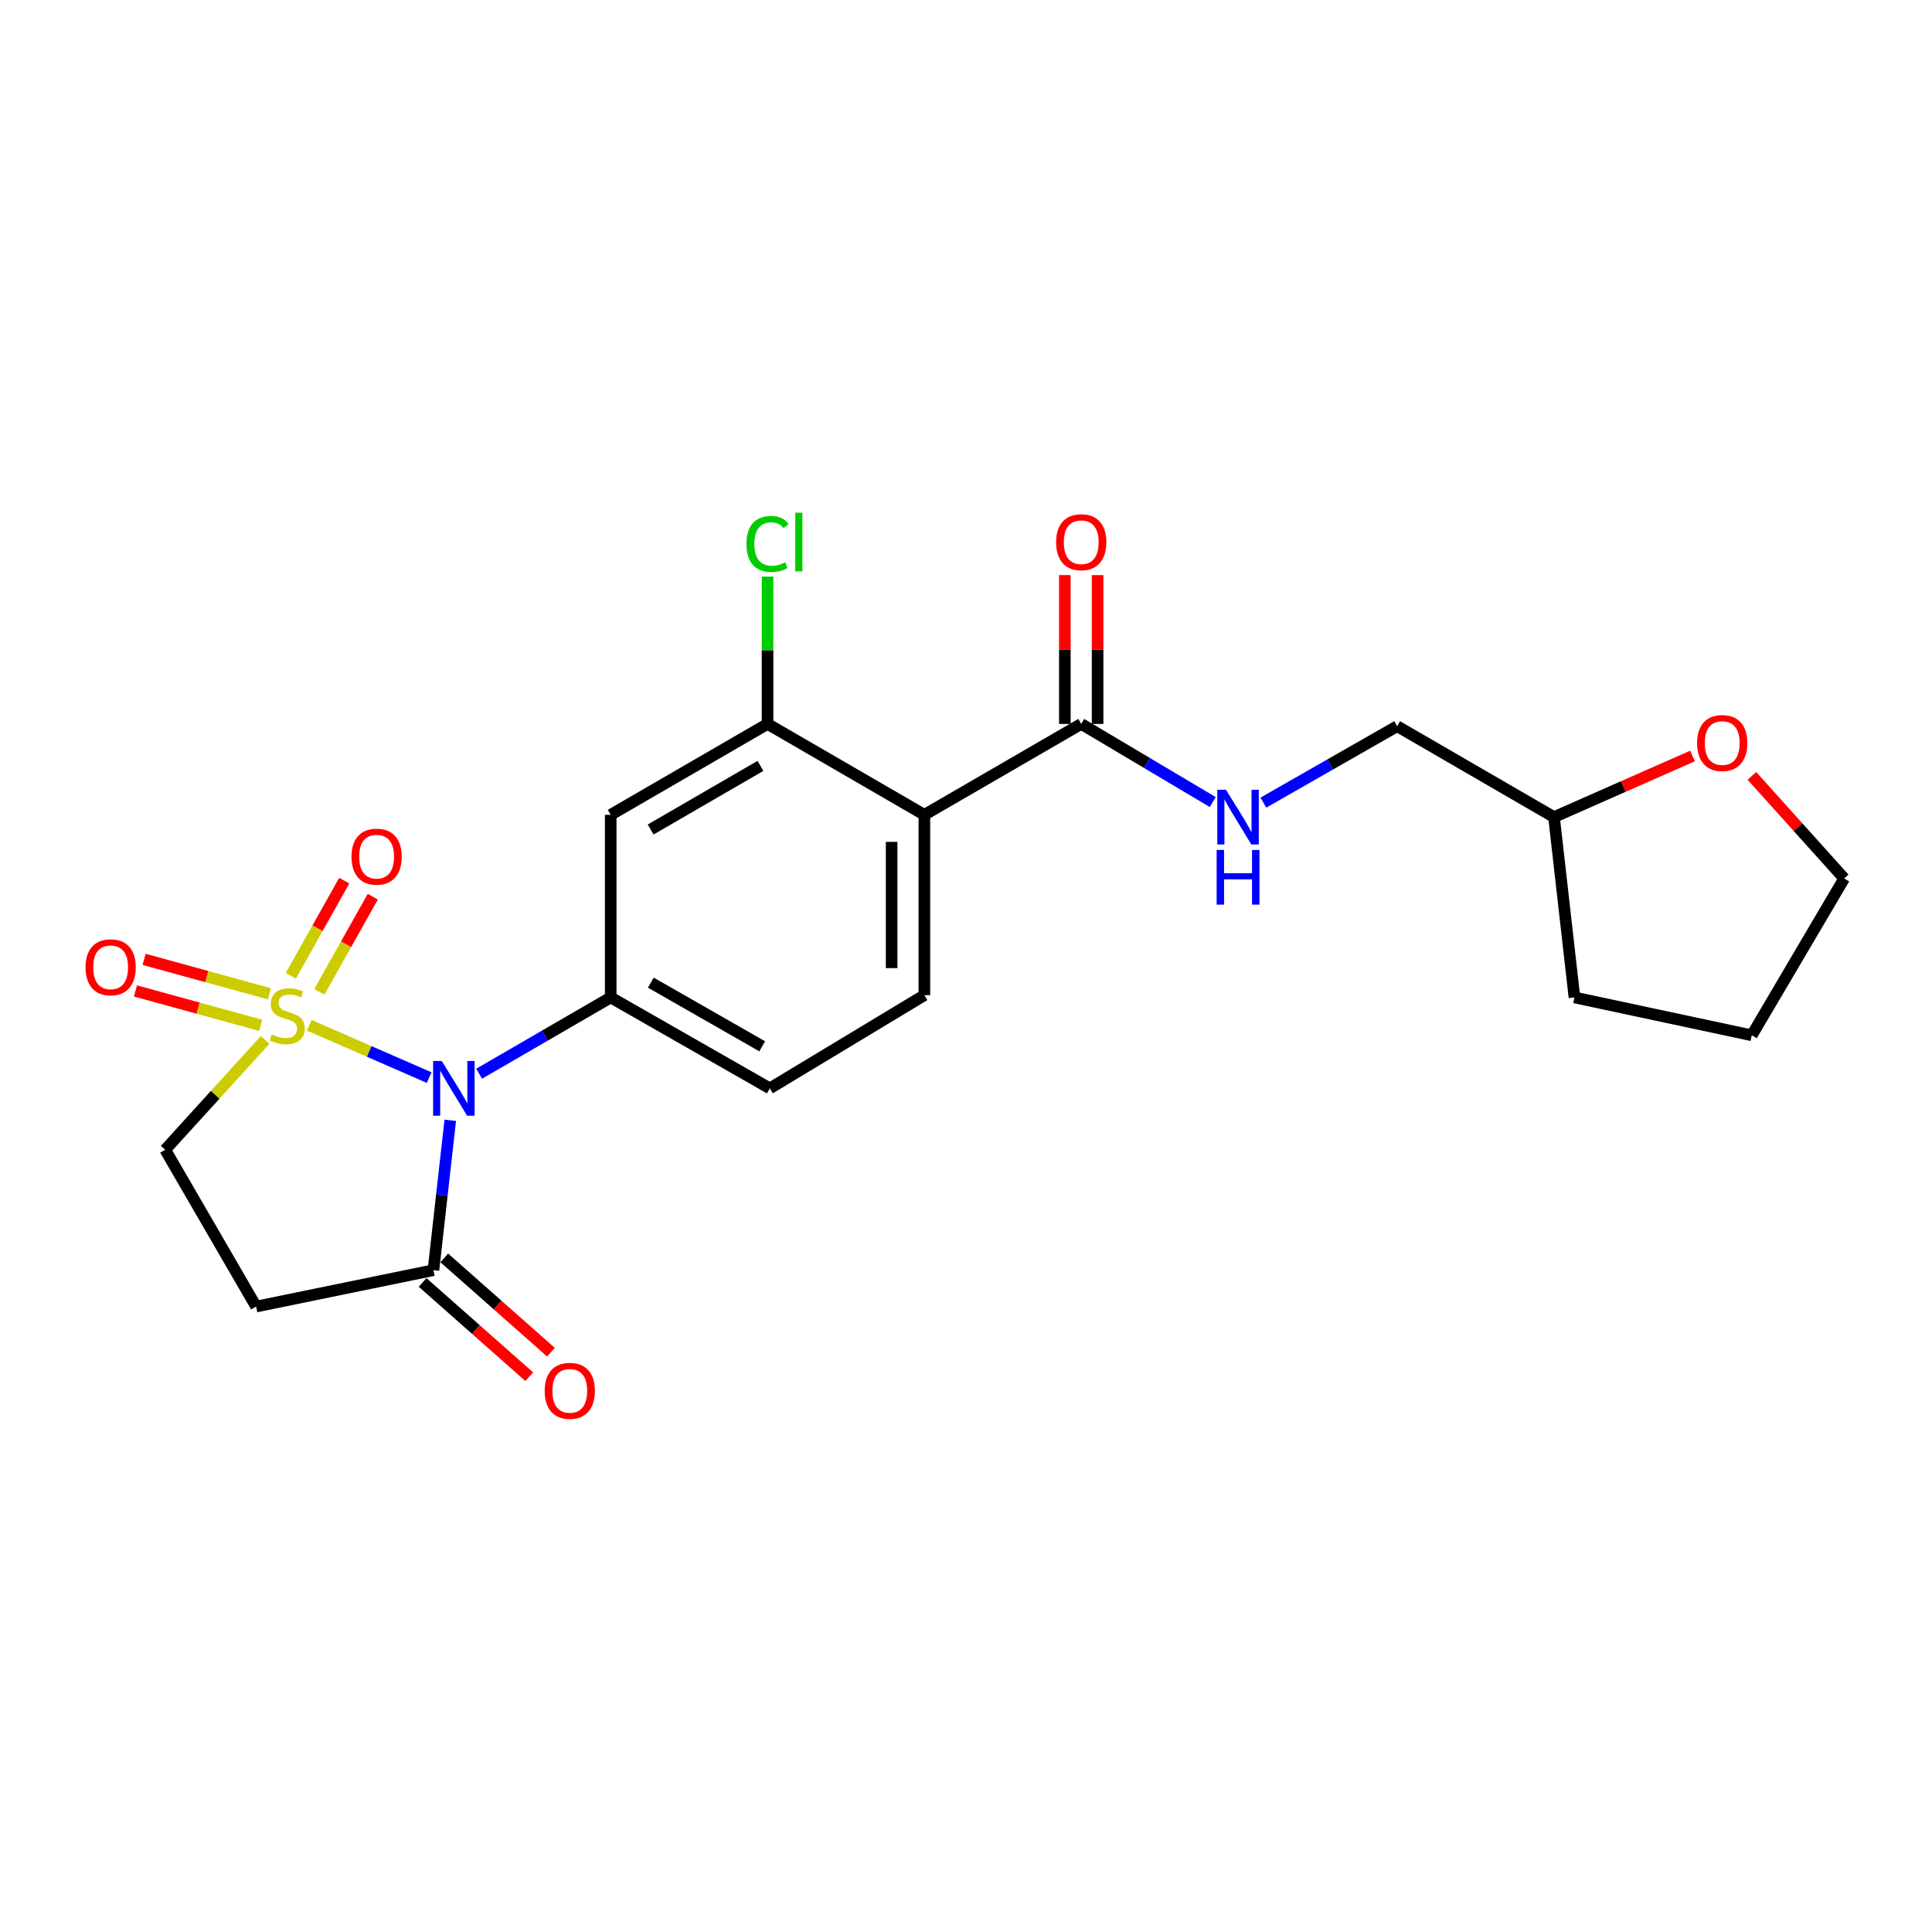 <?xml version='1.0' encoding='iso-8859-1'?>
<svg version='1.1' baseProfile='full'
              xmlns='http://www.w3.org/2000/svg'
                      xmlns:rdkit='http://www.rdkit.org/xml'
                      xmlns:xlink='http://www.w3.org/1999/xlink'
                  xml:space='preserve'
width='1000px' height='1000px' viewBox='0 0 1000 1000'>
<!-- END OF HEADER -->
<rect style='opacity:1.0;fill:#FFFFFF;stroke:none' width='1000' height='1000' x='0' y='0'> </rect>
<path class='bond-0' d='M 160.081,530.686 L 191.106,544.225' style='fill:none;fill-rule:evenodd;stroke:#CCCC00;stroke-width:6px;stroke-linecap:butt;stroke-linejoin:miter;stroke-opacity:1' />
<path class='bond-0' d='M 191.106,544.225 L 222.131,557.763' style='fill:none;fill-rule:evenodd;stroke:#0000FF;stroke-width:6px;stroke-linecap:butt;stroke-linejoin:miter;stroke-opacity:1' />
<path class='bond-8' d='M 137.222,538.258 L 111.365,566.683' style='fill:none;fill-rule:evenodd;stroke:#CCCC00;stroke-width:6px;stroke-linecap:butt;stroke-linejoin:miter;stroke-opacity:1' />
<path class='bond-8' d='M 111.365,566.683 L 85.508,595.108' style='fill:none;fill-rule:evenodd;stroke:#000000;stroke-width:6px;stroke-linecap:butt;stroke-linejoin:miter;stroke-opacity:1' />
<path class='bond-9' d='M 165.297,513.366 L 179.132,488.744' style='fill:none;fill-rule:evenodd;stroke:#CCCC00;stroke-width:6px;stroke-linecap:butt;stroke-linejoin:miter;stroke-opacity:1' />
<path class='bond-9' d='M 179.132,488.744 L 192.967,464.122' style='fill:none;fill-rule:evenodd;stroke:#FF0000;stroke-width:6px;stroke-linecap:butt;stroke-linejoin:miter;stroke-opacity:1' />
<path class='bond-9' d='M 150.521,505.064 L 164.356,480.442' style='fill:none;fill-rule:evenodd;stroke:#CCCC00;stroke-width:6px;stroke-linecap:butt;stroke-linejoin:miter;stroke-opacity:1' />
<path class='bond-9' d='M 164.356,480.442 L 178.191,455.82' style='fill:none;fill-rule:evenodd;stroke:#FF0000;stroke-width:6px;stroke-linecap:butt;stroke-linejoin:miter;stroke-opacity:1' />
<path class='bond-10' d='M 139.444,514.38 L 107.016,505.469' style='fill:none;fill-rule:evenodd;stroke:#CCCC00;stroke-width:6px;stroke-linecap:butt;stroke-linejoin:miter;stroke-opacity:1' />
<path class='bond-10' d='M 107.016,505.469 L 74.588,496.557' style='fill:none;fill-rule:evenodd;stroke:#FF0000;stroke-width:6px;stroke-linecap:butt;stroke-linejoin:miter;stroke-opacity:1' />
<path class='bond-10' d='M 134.953,530.722 L 102.525,521.811' style='fill:none;fill-rule:evenodd;stroke:#CCCC00;stroke-width:6px;stroke-linecap:butt;stroke-linejoin:miter;stroke-opacity:1' />
<path class='bond-10' d='M 102.525,521.811 L 70.098,512.899' style='fill:none;fill-rule:evenodd;stroke:#FF0000;stroke-width:6px;stroke-linecap:butt;stroke-linejoin:miter;stroke-opacity:1' />
<path class='bond-1' d='M 247.998,555.754 L 282.05,536.013' style='fill:none;fill-rule:evenodd;stroke:#0000FF;stroke-width:6px;stroke-linecap:butt;stroke-linejoin:miter;stroke-opacity:1' />
<path class='bond-1' d='M 282.05,536.013 L 316.102,516.272' style='fill:none;fill-rule:evenodd;stroke:#000000;stroke-width:6px;stroke-linecap:butt;stroke-linejoin:miter;stroke-opacity:1' />
<path class='bond-3' d='M 233.057,579.868 L 228.702,618.653' style='fill:none;fill-rule:evenodd;stroke:#0000FF;stroke-width:6px;stroke-linecap:butt;stroke-linejoin:miter;stroke-opacity:1' />
<path class='bond-3' d='M 228.702,618.653 L 224.348,657.439' style='fill:none;fill-rule:evenodd;stroke:#000000;stroke-width:6px;stroke-linecap:butt;stroke-linejoin:miter;stroke-opacity:1' />
<path class='bond-6' d='M 316.102,516.272 L 316.102,421.751' style='fill:none;fill-rule:evenodd;stroke:#000000;stroke-width:6px;stroke-linecap:butt;stroke-linejoin:miter;stroke-opacity:1' />
<path class='bond-13' d='M 316.102,516.272 L 398.459,563.34' style='fill:none;fill-rule:evenodd;stroke:#000000;stroke-width:6px;stroke-linecap:butt;stroke-linejoin:miter;stroke-opacity:1' />
<path class='bond-13' d='M 336.865,508.618 L 394.515,541.566' style='fill:none;fill-rule:evenodd;stroke:#000000;stroke-width:6px;stroke-linecap:butt;stroke-linejoin:miter;stroke-opacity:1' />
<path class='bond-2' d='M 478.453,421.751 L 478.453,515.096' style='fill:none;fill-rule:evenodd;stroke:#000000;stroke-width:6px;stroke-linecap:butt;stroke-linejoin:miter;stroke-opacity:1' />
<path class='bond-2' d='M 461.505,435.752 L 461.505,501.094' style='fill:none;fill-rule:evenodd;stroke:#000000;stroke-width:6px;stroke-linecap:butt;stroke-linejoin:miter;stroke-opacity:1' />
<path class='bond-5' d='M 478.453,421.751 L 559.642,374.702' style='fill:none;fill-rule:evenodd;stroke:#000000;stroke-width:6px;stroke-linecap:butt;stroke-linejoin:miter;stroke-opacity:1' />
<path class='bond-24' d='M 478.453,421.751 L 397.282,374.702' style='fill:none;fill-rule:evenodd;stroke:#000000;stroke-width:6px;stroke-linecap:butt;stroke-linejoin:miter;stroke-opacity:1' />
<path class='bond-14' d='M 218.736,663.788 L 246.343,688.19' style='fill:none;fill-rule:evenodd;stroke:#000000;stroke-width:6px;stroke-linecap:butt;stroke-linejoin:miter;stroke-opacity:1' />
<path class='bond-14' d='M 246.343,688.19 L 273.95,712.593' style='fill:none;fill-rule:evenodd;stroke:#FF0000;stroke-width:6px;stroke-linecap:butt;stroke-linejoin:miter;stroke-opacity:1' />
<path class='bond-14' d='M 229.96,651.089 L 257.567,675.492' style='fill:none;fill-rule:evenodd;stroke:#000000;stroke-width:6px;stroke-linecap:butt;stroke-linejoin:miter;stroke-opacity:1' />
<path class='bond-14' d='M 257.567,675.492 L 285.175,699.895' style='fill:none;fill-rule:evenodd;stroke:#FF0000;stroke-width:6px;stroke-linecap:butt;stroke-linejoin:miter;stroke-opacity:1' />
<path class='bond-23' d='M 224.348,657.439 L 132.566,676.279' style='fill:none;fill-rule:evenodd;stroke:#000000;stroke-width:6px;stroke-linecap:butt;stroke-linejoin:miter;stroke-opacity:1' />
<path class='bond-4' d='M 397.282,374.702 L 316.102,421.751' style='fill:none;fill-rule:evenodd;stroke:#000000;stroke-width:6px;stroke-linecap:butt;stroke-linejoin:miter;stroke-opacity:1' />
<path class='bond-4' d='M 393.603,396.422 L 336.777,429.356' style='fill:none;fill-rule:evenodd;stroke:#000000;stroke-width:6px;stroke-linecap:butt;stroke-linejoin:miter;stroke-opacity:1' />
<path class='bond-17' d='M 397.282,374.702 L 397.282,336.58' style='fill:none;fill-rule:evenodd;stroke:#000000;stroke-width:6px;stroke-linecap:butt;stroke-linejoin:miter;stroke-opacity:1' />
<path class='bond-17' d='M 397.282,336.58 L 397.282,298.459' style='fill:none;fill-rule:evenodd;stroke:#00CC00;stroke-width:6px;stroke-linecap:butt;stroke-linejoin:miter;stroke-opacity:1' />
<path class='bond-12' d='M 559.642,374.702 L 593.677,394.923' style='fill:none;fill-rule:evenodd;stroke:#000000;stroke-width:6px;stroke-linecap:butt;stroke-linejoin:miter;stroke-opacity:1' />
<path class='bond-12' d='M 593.677,394.923 L 627.712,415.144' style='fill:none;fill-rule:evenodd;stroke:#0000FF;stroke-width:6px;stroke-linecap:butt;stroke-linejoin:miter;stroke-opacity:1' />
<path class='bond-15' d='M 568.116,374.702 L 568.116,336.19' style='fill:none;fill-rule:evenodd;stroke:#000000;stroke-width:6px;stroke-linecap:butt;stroke-linejoin:miter;stroke-opacity:1' />
<path class='bond-15' d='M 568.116,336.19 L 568.116,297.679' style='fill:none;fill-rule:evenodd;stroke:#FF0000;stroke-width:6px;stroke-linecap:butt;stroke-linejoin:miter;stroke-opacity:1' />
<path class='bond-15' d='M 551.168,374.702 L 551.168,336.19' style='fill:none;fill-rule:evenodd;stroke:#000000;stroke-width:6px;stroke-linecap:butt;stroke-linejoin:miter;stroke-opacity:1' />
<path class='bond-15' d='M 551.168,336.19 L 551.168,297.679' style='fill:none;fill-rule:evenodd;stroke:#FF0000;stroke-width:6px;stroke-linecap:butt;stroke-linejoin:miter;stroke-opacity:1' />
<path class='bond-7' d='M 132.566,676.279 L 85.508,595.108' style='fill:none;fill-rule:evenodd;stroke:#000000;stroke-width:6px;stroke-linecap:butt;stroke-linejoin:miter;stroke-opacity:1' />
<path class='bond-11' d='M 478.453,515.096 L 398.459,563.34' style='fill:none;fill-rule:evenodd;stroke:#000000;stroke-width:6px;stroke-linecap:butt;stroke-linejoin:miter;stroke-opacity:1' />
<path class='bond-18' d='M 653.924,415.437 L 688.542,395.658' style='fill:none;fill-rule:evenodd;stroke:#0000FF;stroke-width:6px;stroke-linecap:butt;stroke-linejoin:miter;stroke-opacity:1' />
<path class='bond-18' d='M 688.542,395.658 L 723.16,375.879' style='fill:none;fill-rule:evenodd;stroke:#000000;stroke-width:6px;stroke-linecap:butt;stroke-linejoin:miter;stroke-opacity:1' />
<path class='bond-16' d='M 876.036,391.298 L 840.193,407.113' style='fill:none;fill-rule:evenodd;stroke:#FF0000;stroke-width:6px;stroke-linecap:butt;stroke-linejoin:miter;stroke-opacity:1' />
<path class='bond-16' d='M 840.193,407.113 L 804.35,422.928' style='fill:none;fill-rule:evenodd;stroke:#000000;stroke-width:6px;stroke-linecap:butt;stroke-linejoin:miter;stroke-opacity:1' />
<path class='bond-20' d='M 906.775,401.588 L 930.66,428.142' style='fill:none;fill-rule:evenodd;stroke:#FF0000;stroke-width:6px;stroke-linecap:butt;stroke-linejoin:miter;stroke-opacity:1' />
<path class='bond-20' d='M 930.66,428.142 L 954.545,454.695' style='fill:none;fill-rule:evenodd;stroke:#000000;stroke-width:6px;stroke-linecap:butt;stroke-linejoin:miter;stroke-opacity:1' />
<path class='bond-19' d='M 723.16,375.879 L 804.35,422.928' style='fill:none;fill-rule:evenodd;stroke:#000000;stroke-width:6px;stroke-linecap:butt;stroke-linejoin:miter;stroke-opacity:1' />
<path class='bond-21' d='M 804.35,422.928 L 814.933,516.272' style='fill:none;fill-rule:evenodd;stroke:#000000;stroke-width:6px;stroke-linecap:butt;stroke-linejoin:miter;stroke-opacity:1' />
<path class='bond-25' d='M 954.545,454.695 L 906.715,535.875' style='fill:none;fill-rule:evenodd;stroke:#000000;stroke-width:6px;stroke-linecap:butt;stroke-linejoin:miter;stroke-opacity:1' />
<path class='bond-22' d='M 814.933,516.272 L 906.715,535.875' style='fill:none;fill-rule:evenodd;stroke:#000000;stroke-width:6px;stroke-linecap:butt;stroke-linejoin:miter;stroke-opacity:1' />
<path  class='atom-0' d='M 140.648 535.417
Q 140.968 535.537, 142.288 536.097
Q 143.608 536.657, 145.048 537.017
Q 146.528 537.337, 147.968 537.337
Q 150.648 537.337, 152.208 536.057
Q 153.768 534.737, 153.768 532.457
Q 153.768 530.897, 152.968 529.937
Q 152.208 528.977, 151.008 528.457
Q 149.808 527.937, 147.808 527.337
Q 145.288 526.577, 143.768 525.857
Q 142.288 525.137, 141.208 523.617
Q 140.168 522.097, 140.168 519.537
Q 140.168 515.977, 142.568 513.777
Q 145.008 511.577, 149.808 511.577
Q 153.088 511.577, 156.808 513.137
L 155.888 516.217
Q 152.488 514.817, 149.928 514.817
Q 147.168 514.817, 145.648 515.977
Q 144.128 517.097, 144.168 519.057
Q 144.168 520.577, 144.928 521.497
Q 145.728 522.417, 146.848 522.937
Q 148.008 523.457, 149.928 524.057
Q 152.488 524.857, 154.008 525.657
Q 155.528 526.457, 156.608 528.097
Q 157.728 529.697, 157.728 532.457
Q 157.728 536.377, 155.088 538.497
Q 152.488 540.577, 148.128 540.577
Q 145.608 540.577, 143.688 540.017
Q 141.808 539.497, 139.568 538.577
L 140.648 535.417
' fill='#CCCC00'/>
<path  class='atom-1' d='M 228.652 549.18
L 237.932 564.18
Q 238.852 565.66, 240.332 568.34
Q 241.812 571.02, 241.892 571.18
L 241.892 549.18
L 245.652 549.18
L 245.652 577.5
L 241.772 577.5
L 231.812 561.1
Q 230.652 559.18, 229.412 556.98
Q 228.212 554.78, 227.852 554.1
L 227.852 577.5
L 224.172 577.5
L 224.172 549.18
L 228.652 549.18
' fill='#0000FF'/>
<path  class='atom-10' d='M 181.934 443.401
Q 181.934 436.601, 185.294 432.801
Q 188.654 429.001, 194.934 429.001
Q 201.214 429.001, 204.574 432.801
Q 207.934 436.601, 207.934 443.401
Q 207.934 450.281, 204.534 454.201
Q 201.134 458.081, 194.934 458.081
Q 188.694 458.081, 185.294 454.201
Q 181.934 450.321, 181.934 443.401
M 194.934 454.881
Q 199.254 454.881, 201.574 452.001
Q 203.934 449.081, 203.934 443.401
Q 203.934 437.841, 201.574 435.041
Q 199.254 432.201, 194.934 432.201
Q 190.614 432.201, 188.254 435.001
Q 185.934 437.801, 185.934 443.401
Q 185.934 449.121, 188.254 452.001
Q 190.614 454.881, 194.934 454.881
' fill='#FF0000'/>
<path  class='atom-11' d='M 44.271 500.666
Q 44.271 493.866, 47.631 490.066
Q 50.991 486.266, 57.271 486.266
Q 63.551 486.266, 66.911 490.066
Q 70.271 493.866, 70.271 500.666
Q 70.271 507.546, 66.871 511.466
Q 63.471 515.346, 57.271 515.346
Q 51.031 515.346, 47.631 511.466
Q 44.271 507.586, 44.271 500.666
M 57.271 512.146
Q 61.591 512.146, 63.911 509.266
Q 66.271 506.346, 66.271 500.666
Q 66.271 495.106, 63.911 492.306
Q 61.591 489.466, 57.271 489.466
Q 52.951 489.466, 50.591 492.266
Q 48.271 495.066, 48.271 500.666
Q 48.271 506.386, 50.591 509.266
Q 52.951 512.146, 57.271 512.146
' fill='#FF0000'/>
<path  class='atom-13' d='M 634.553 408.768
L 643.833 423.768
Q 644.753 425.248, 646.233 427.928
Q 647.713 430.608, 647.793 430.768
L 647.793 408.768
L 651.553 408.768
L 651.553 437.088
L 647.673 437.088
L 637.713 420.688
Q 636.553 418.768, 635.313 416.568
Q 634.113 414.368, 633.753 413.688
L 633.753 437.088
L 630.073 437.088
L 630.073 408.768
L 634.553 408.768
' fill='#0000FF'/>
<path  class='atom-13' d='M 629.733 439.92
L 633.573 439.92
L 633.573 451.96
L 648.053 451.96
L 648.053 439.92
L 651.893 439.92
L 651.893 468.24
L 648.053 468.24
L 648.053 455.16
L 633.573 455.16
L 633.573 468.24
L 629.733 468.24
L 629.733 439.92
' fill='#0000FF'/>
<path  class='atom-15' d='M 281.917 719.896
Q 281.917 713.096, 285.277 709.296
Q 288.637 705.496, 294.917 705.496
Q 301.197 705.496, 304.557 709.296
Q 307.917 713.096, 307.917 719.896
Q 307.917 726.776, 304.517 730.696
Q 301.117 734.576, 294.917 734.576
Q 288.677 734.576, 285.277 730.696
Q 281.917 726.816, 281.917 719.896
M 294.917 731.376
Q 299.237 731.376, 301.557 728.496
Q 303.917 725.576, 303.917 719.896
Q 303.917 714.336, 301.557 711.536
Q 299.237 708.696, 294.917 708.696
Q 290.597 708.696, 288.237 711.496
Q 285.917 714.296, 285.917 719.896
Q 285.917 725.616, 288.237 728.496
Q 290.597 731.376, 294.917 731.376
' fill='#FF0000'/>
<path  class='atom-16' d='M 546.642 280.646
Q 546.642 273.846, 550.002 270.046
Q 553.362 266.246, 559.642 266.246
Q 565.922 266.246, 569.282 270.046
Q 572.642 273.846, 572.642 280.646
Q 572.642 287.526, 569.242 291.446
Q 565.842 295.326, 559.642 295.326
Q 553.402 295.326, 550.002 291.446
Q 546.642 287.566, 546.642 280.646
M 559.642 292.126
Q 563.962 292.126, 566.282 289.246
Q 568.642 286.326, 568.642 280.646
Q 568.642 275.086, 566.282 272.286
Q 563.962 269.446, 559.642 269.446
Q 555.322 269.446, 552.962 272.246
Q 550.642 275.046, 550.642 280.646
Q 550.642 286.366, 552.962 289.246
Q 555.322 292.126, 559.642 292.126
' fill='#FF0000'/>
<path  class='atom-17' d='M 878.415 384.593
Q 878.415 377.793, 881.775 373.993
Q 885.135 370.193, 891.415 370.193
Q 897.695 370.193, 901.055 373.993
Q 904.415 377.793, 904.415 384.593
Q 904.415 391.473, 901.015 395.393
Q 897.615 399.273, 891.415 399.273
Q 885.175 399.273, 881.775 395.393
Q 878.415 391.513, 878.415 384.593
M 891.415 396.073
Q 895.735 396.073, 898.055 393.193
Q 900.415 390.273, 900.415 384.593
Q 900.415 379.033, 898.055 376.233
Q 895.735 373.393, 891.415 373.393
Q 887.095 373.393, 884.735 376.193
Q 882.415 378.993, 882.415 384.593
Q 882.415 390.313, 884.735 393.193
Q 887.095 396.073, 891.415 396.073
' fill='#FF0000'/>
<path  class='atom-18' d='M 386.362 281.546
Q 386.362 274.506, 389.642 270.826
Q 392.962 267.106, 399.242 267.106
Q 405.082 267.106, 408.202 271.226
L 405.562 273.386
Q 403.282 270.386, 399.242 270.386
Q 394.962 270.386, 392.682 273.266
Q 390.442 276.106, 390.442 281.546
Q 390.442 287.146, 392.762 290.026
Q 395.122 292.906, 399.682 292.906
Q 402.802 292.906, 406.442 291.026
L 407.562 294.026
Q 406.082 294.986, 403.842 295.546
Q 401.602 296.106, 399.122 296.106
Q 392.962 296.106, 389.642 292.346
Q 386.362 288.586, 386.362 281.546
' fill='#00CC00'/>
<path  class='atom-18' d='M 411.642 265.386
L 415.322 265.386
L 415.322 295.746
L 411.642 295.746
L 411.642 265.386
' fill='#00CC00'/>
</svg>

